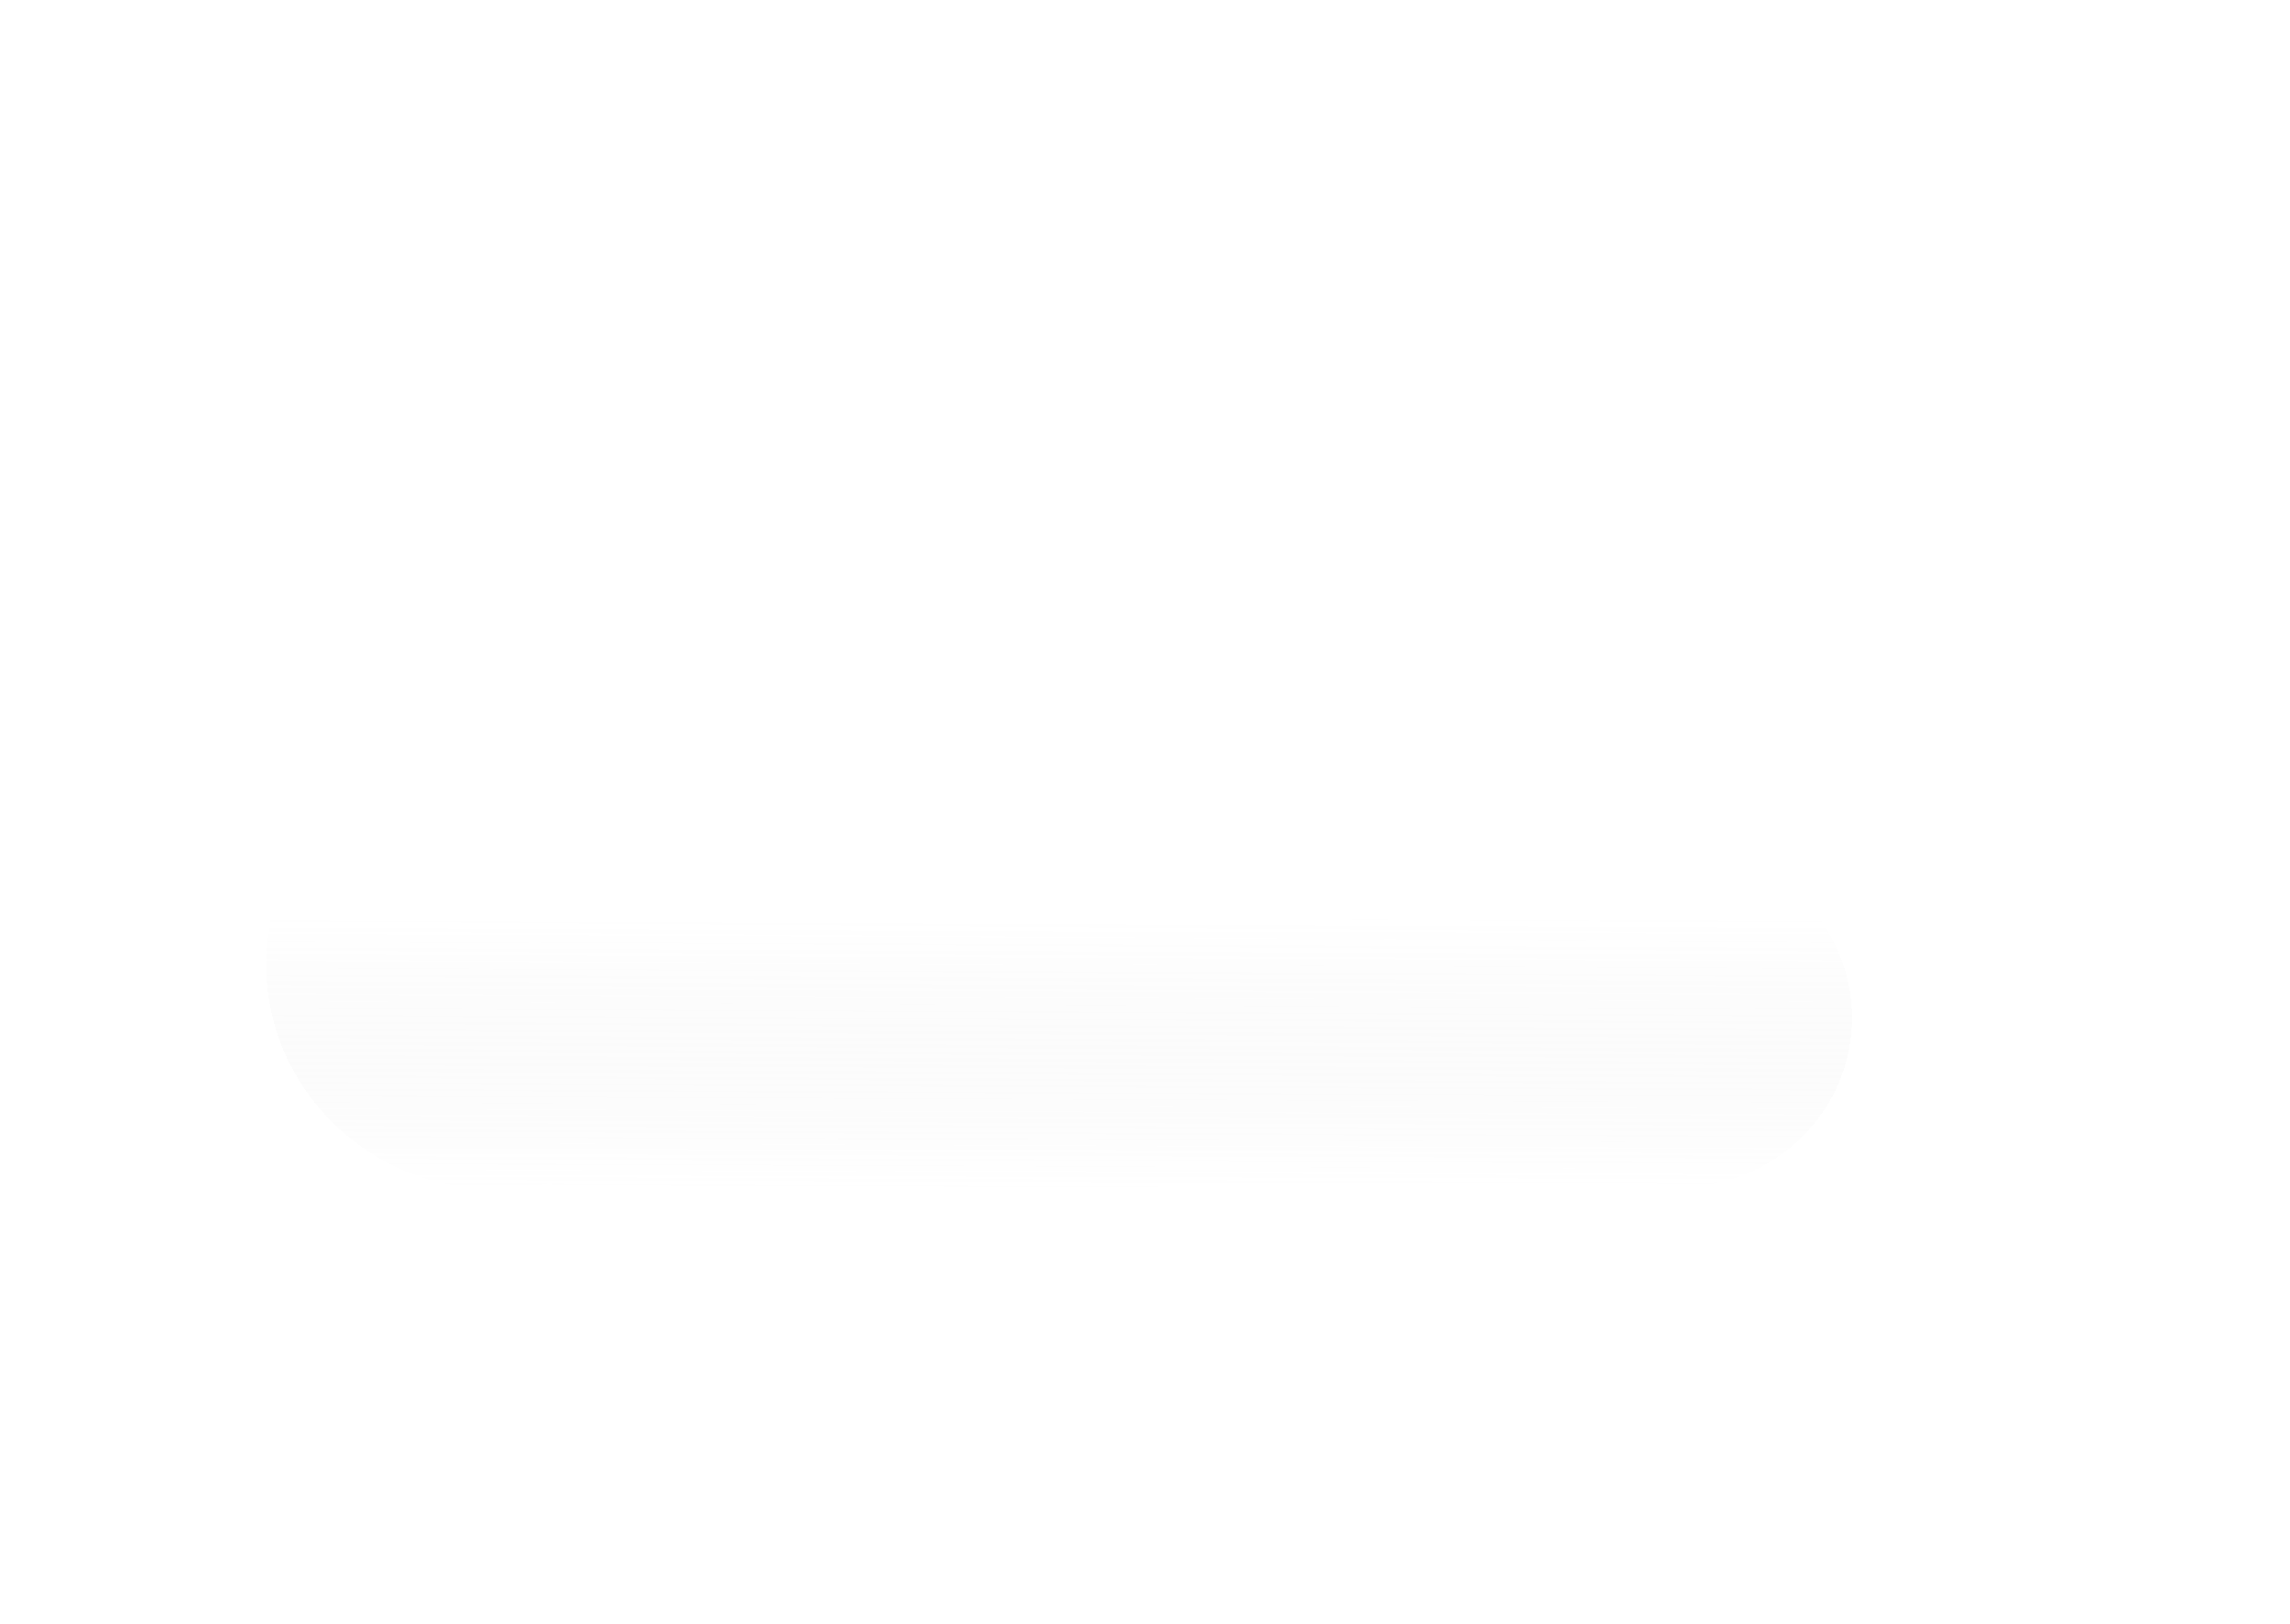 <?xml version="1.0" encoding="UTF-8"?> <svg xmlns="http://www.w3.org/2000/svg" width="258" height="183" viewBox="0 0 258 183" fill="none"><g filter="url(#filter0_df_2195_125)"><path d="M96.142 49C112.803 49 127.012 59.251 132.527 73.648C136.618 71.813 141.169 70.789 145.966 70.789C162.613 70.789 176.312 83.118 178.021 98.939C181.17 96.82 184.986 95.578 189.1 95.578C199.898 95.578 208.653 104.13 208.653 114.681C208.653 125.231 199.898 133.783 189.1 133.783H62.272V133.226C60.231 133.73 58.095 134 55.895 134C41.594 134 30 122.674 30 108.702C30 94.73 41.594 83.403 55.895 83.403C56.422 83.403 56.945 83.421 57.465 83.451C59.271 64.132 75.897 49 96.142 49Z" fill="url(#paint0_linear_2195_125)" shape-rendering="crispEdges"></path></g><defs><filter id="filter0_df_2195_125" x="-18.364" y="0.636" width="275.381" height="181.728" filterUnits="userSpaceOnUse" color-interpolation-filters="sRGB"><feFlood flood-opacity="0" result="BackgroundImageFix"></feFlood><feColorMatrix in="SourceAlpha" type="matrix" values="0 0 0 0 0 0 0 0 0 0 0 0 0 0 0 0 0 0 127 0" result="hardAlpha"></feColorMatrix><feMorphology radius="10.992" operator="dilate" in="SourceAlpha" result="effect1_dropShadow_2195_125"></feMorphology><feOffset></feOffset><feGaussianBlur stdDeviation="18.686"></feGaussianBlur><feComposite in2="hardAlpha" operator="out"></feComposite><feColorMatrix type="matrix" values="0 0 0 0 1 0 0 0 0 1 0 0 0 0 1 0 0 0 0.4 0"></feColorMatrix><feBlend mode="normal" in2="BackgroundImageFix" result="effect1_dropShadow_2195_125"></feBlend><feBlend mode="normal" in="SourceGraphic" in2="effect1_dropShadow_2195_125" result="shape"></feBlend><feGaussianBlur stdDeviation="4.397" result="effect2_foregroundBlur_2195_125"></feGaussianBlur></filter><linearGradient id="paint0_linear_2195_125" x1="119.281" y1="70.513" x2="119.327" y2="134" gradientUnits="userSpaceOnUse"><stop offset="0.52" stop-color="white"></stop><stop offset="1" stop-color="#F1F1F1" stop-opacity="0"></stop></linearGradient></defs></svg> 